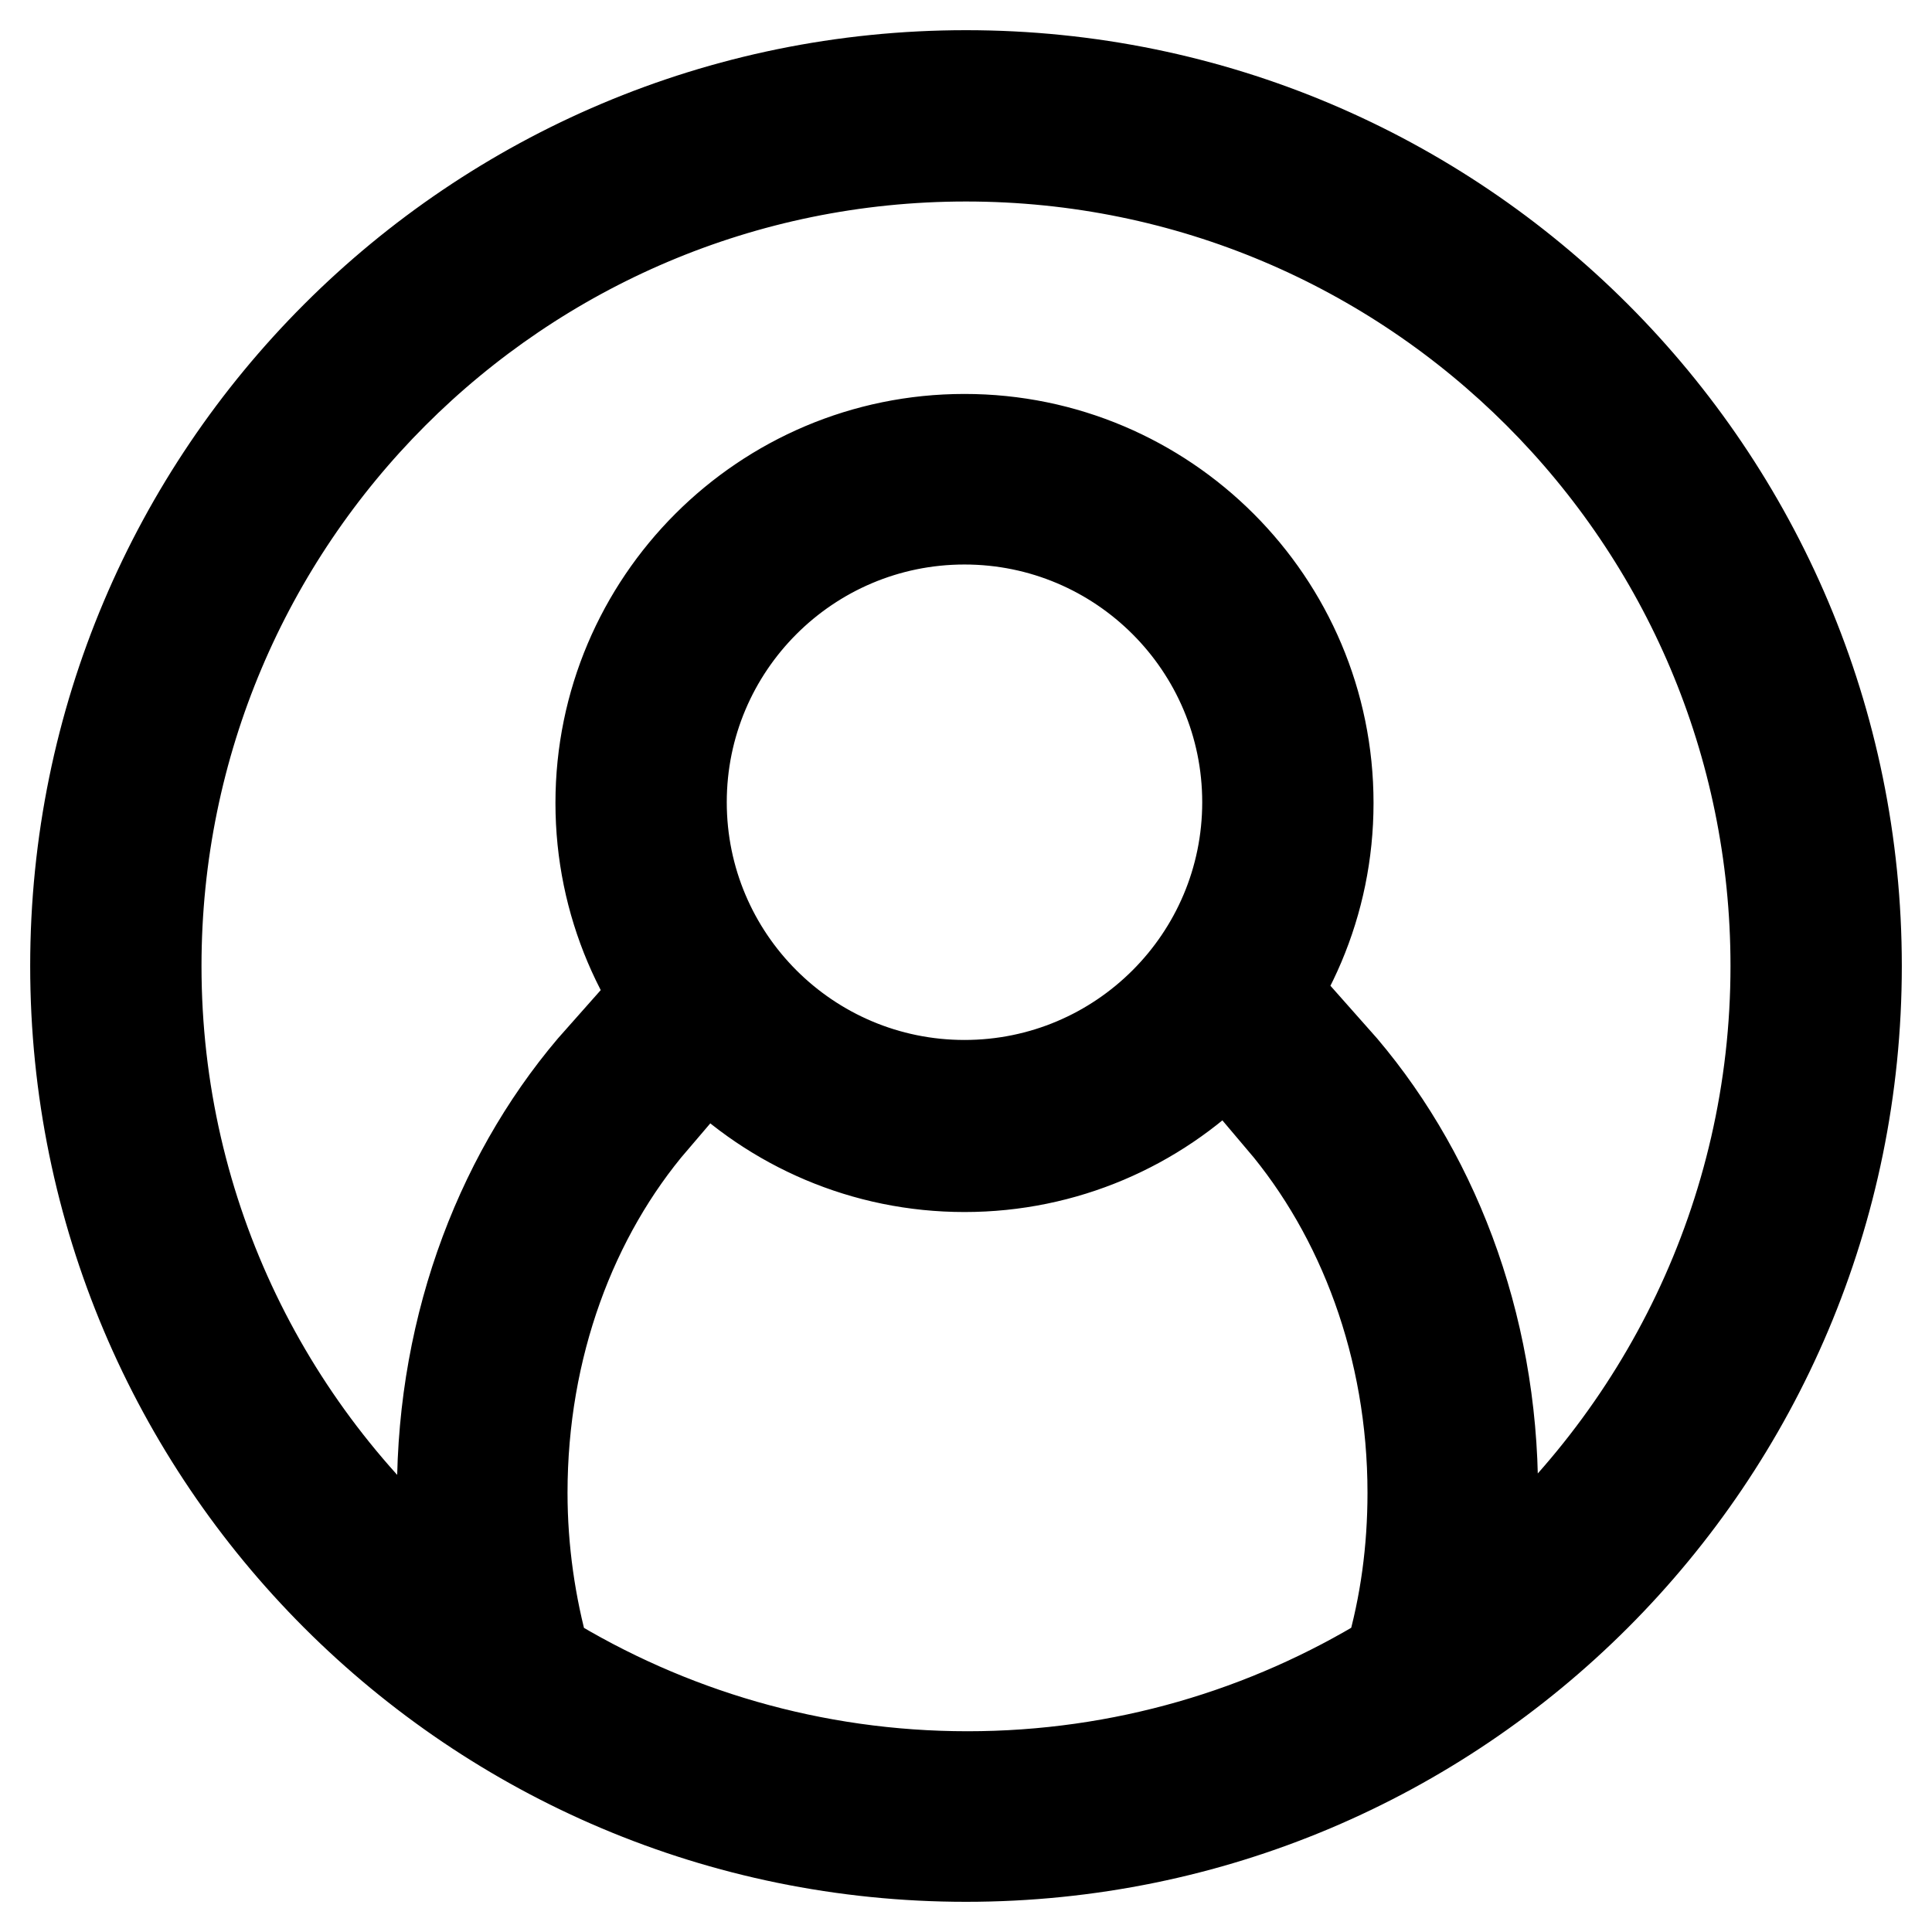 <?xml version="1.0" encoding="utf-8"?>
<!-- Svg Vector Icons : http://www.onlinewebfonts.com/icon -->
<!DOCTYPE svg PUBLIC "-//W3C//DTD SVG 1.1//EN" "http://www.w3.org/Graphics/SVG/1.1/DTD/svg11.dtd">
<svg version="1.1" xmlns="http://www.w3.org/2000/svg" xmlns:xlink="http://www.w3.org/1999/xlink" x="0px" y="0px" viewBox="0 0 256 256" enable-background="new 0 0 256 256" xml:space="preserve">
<g> <path stroke-width="12" fill-opacity="0" stroke="#000000"  d="M127.8,58.2c-26.6,0-48.2,21.6-48.2,48.2s21.6,48.2,48.2,48.2c26.6,0,48.2-21.6,48.2-48.2 S154.4,58.2,127.8,58.2z M127.8,143.8c-20.7,0-37.5-16.8-37.5-37.5c0-20.7,16.8-37.5,37.5-37.5c20.7,0,37.5,16.8,37.5,37.5 S148.5,143.8,127.8,143.8z M128,10C62.8,10,10,62.8,10,128s52.8,118,118,118c65.2,0,118-52.8,118-118S193.2,10,128,10z  M196.9,210.3c0.6-4.1,0.9-8.3,0.9-12.5c0-22.6-8.1-43.1-21.1-57.7c-2.1,3-4.4,5.8-6.9,8.3c10.7,12.6,17.4,30.1,17.4,49.4 c0,7.6-1,14.9-3,21.8c-16.3,10-35.5,15.8-56,15.8c-20.5,0-39.7-5.8-56-15.8c-1.9-6.8-3-14.2-3-21.8c0-19.3,6.6-36.8,17.4-49.4 c-2.6-2.5-4.9-5.3-6.9-8.3c-13,14.6-21.1,35.1-21.1,57.7c0,4.3,0.3,8.5,0.9,12.5C35.7,190.6,20.7,161,20.7,128 c0-59.2,48-107.3,107.3-107.3c59.2,0,107.3,48,107.3,107.3C235.3,161,220.3,190.6,196.9,210.3z"/></g>
</svg>